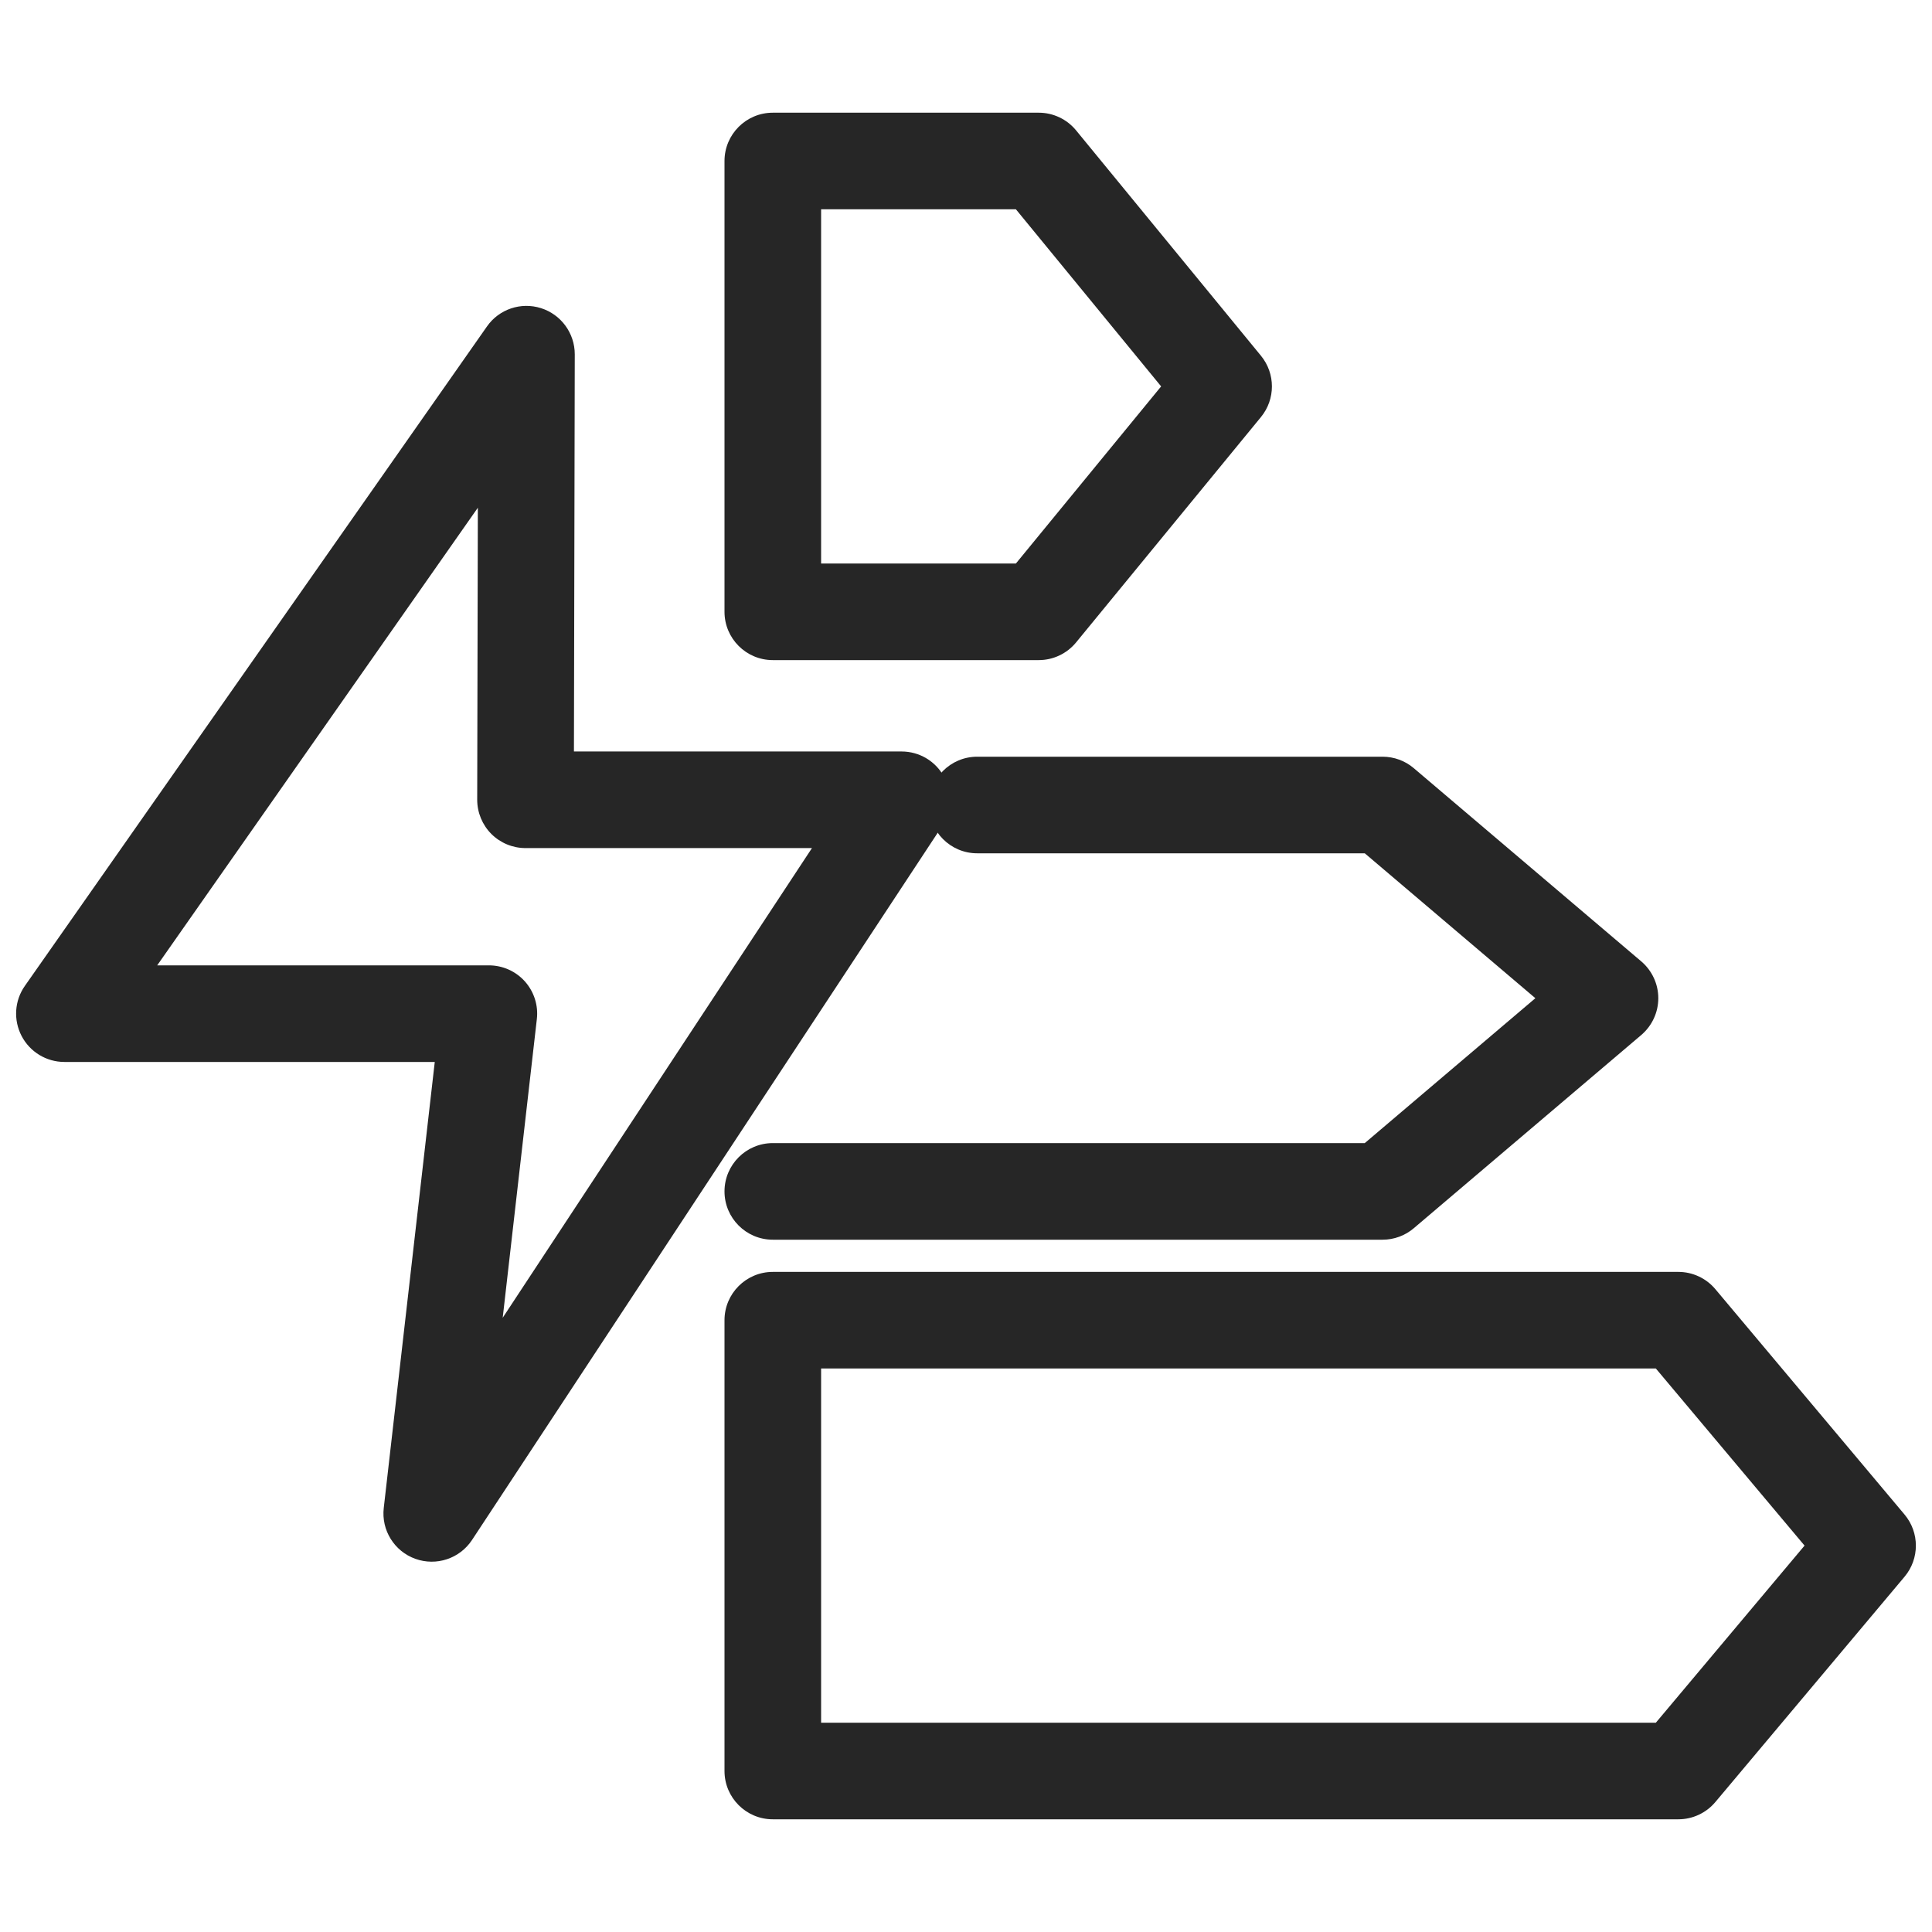 <?xml version="1.0" encoding="UTF-8"?>
<svg xmlns="http://www.w3.org/2000/svg" width="30" height="30" viewBox="0 0 30 30" fill="none">
  <path fill-rule="evenodd" clip-rule="evenodd" d="M8.401 4.785C8.713 4.884 8.925 5.174 8.925 5.502L8.912 11.669H14C14.276 11.669 14.529 11.82 14.66 12.063C14.791 12.306 14.778 12.601 14.626 12.832L7.33 23.912C7.139 24.202 6.775 24.323 6.448 24.205C6.122 24.087 5.919 23.76 5.959 23.415L6.751 16.49H1C0.72 16.49 0.464 16.334 0.335 16.086C0.206 15.838 0.225 15.538 0.386 15.309L7.561 5.07C7.748 4.801 8.089 4.686 8.401 4.785ZM2.441 14.99H7.591C7.805 14.99 8.009 15.081 8.151 15.24C8.293 15.4 8.361 15.612 8.336 15.825L7.806 20.462L12.608 13.169H8.16C7.961 13.169 7.77 13.09 7.629 12.949C7.489 12.808 7.41 12.617 7.41 12.418L7.42 7.884L2.441 14.99Z" fill="#262626"></path>
  <path fill-rule="evenodd" clip-rule="evenodd" d="M11.25 2.5C11.25 2.086 11.586 1.75 12 1.75H16.13C16.354 1.75 16.567 1.851 16.709 2.024L19.58 5.524C19.807 5.801 19.807 6.199 19.58 6.476L16.709 9.976C16.567 10.149 16.354 10.25 16.13 10.25H12C11.586 10.25 11.25 9.914 11.25 9.5V2.5ZM12.75 3.25V8.75H15.775L18.03 6L15.775 3.25H12.75Z" fill="#262626"></path>
  <path fill-rule="evenodd" clip-rule="evenodd" d="M14.424 12.5C14.424 12.086 14.76 11.75 15.174 11.75H21.468C21.646 11.75 21.818 11.813 21.953 11.928L25.485 14.928C25.653 15.071 25.75 15.28 25.75 15.5C25.75 15.72 25.653 15.929 25.485 16.072L21.953 19.072C21.818 19.187 21.646 19.25 21.468 19.25H12C11.586 19.25 11.25 18.914 11.25 18.5C11.25 18.086 11.586 17.75 12 17.75H21.192L23.841 15.5L21.192 13.25H15.174C14.76 13.25 14.424 12.914 14.424 12.5Z" fill="#262626"></path>
  <path fill-rule="evenodd" clip-rule="evenodd" d="M11.25 20.5C11.25 20.086 11.586 19.75 12 19.75H26.061C26.283 19.75 26.493 19.848 26.636 20.018L29.574 23.518C29.808 23.797 29.808 24.204 29.574 24.483L26.636 27.982C26.493 28.152 26.283 28.25 26.061 28.25H12C11.586 28.25 11.25 27.914 11.25 27.5V20.5ZM12.75 21.25V26.75H25.712L28.021 24L25.712 21.25H12.75Z" fill="#262626"></path>
</svg>
